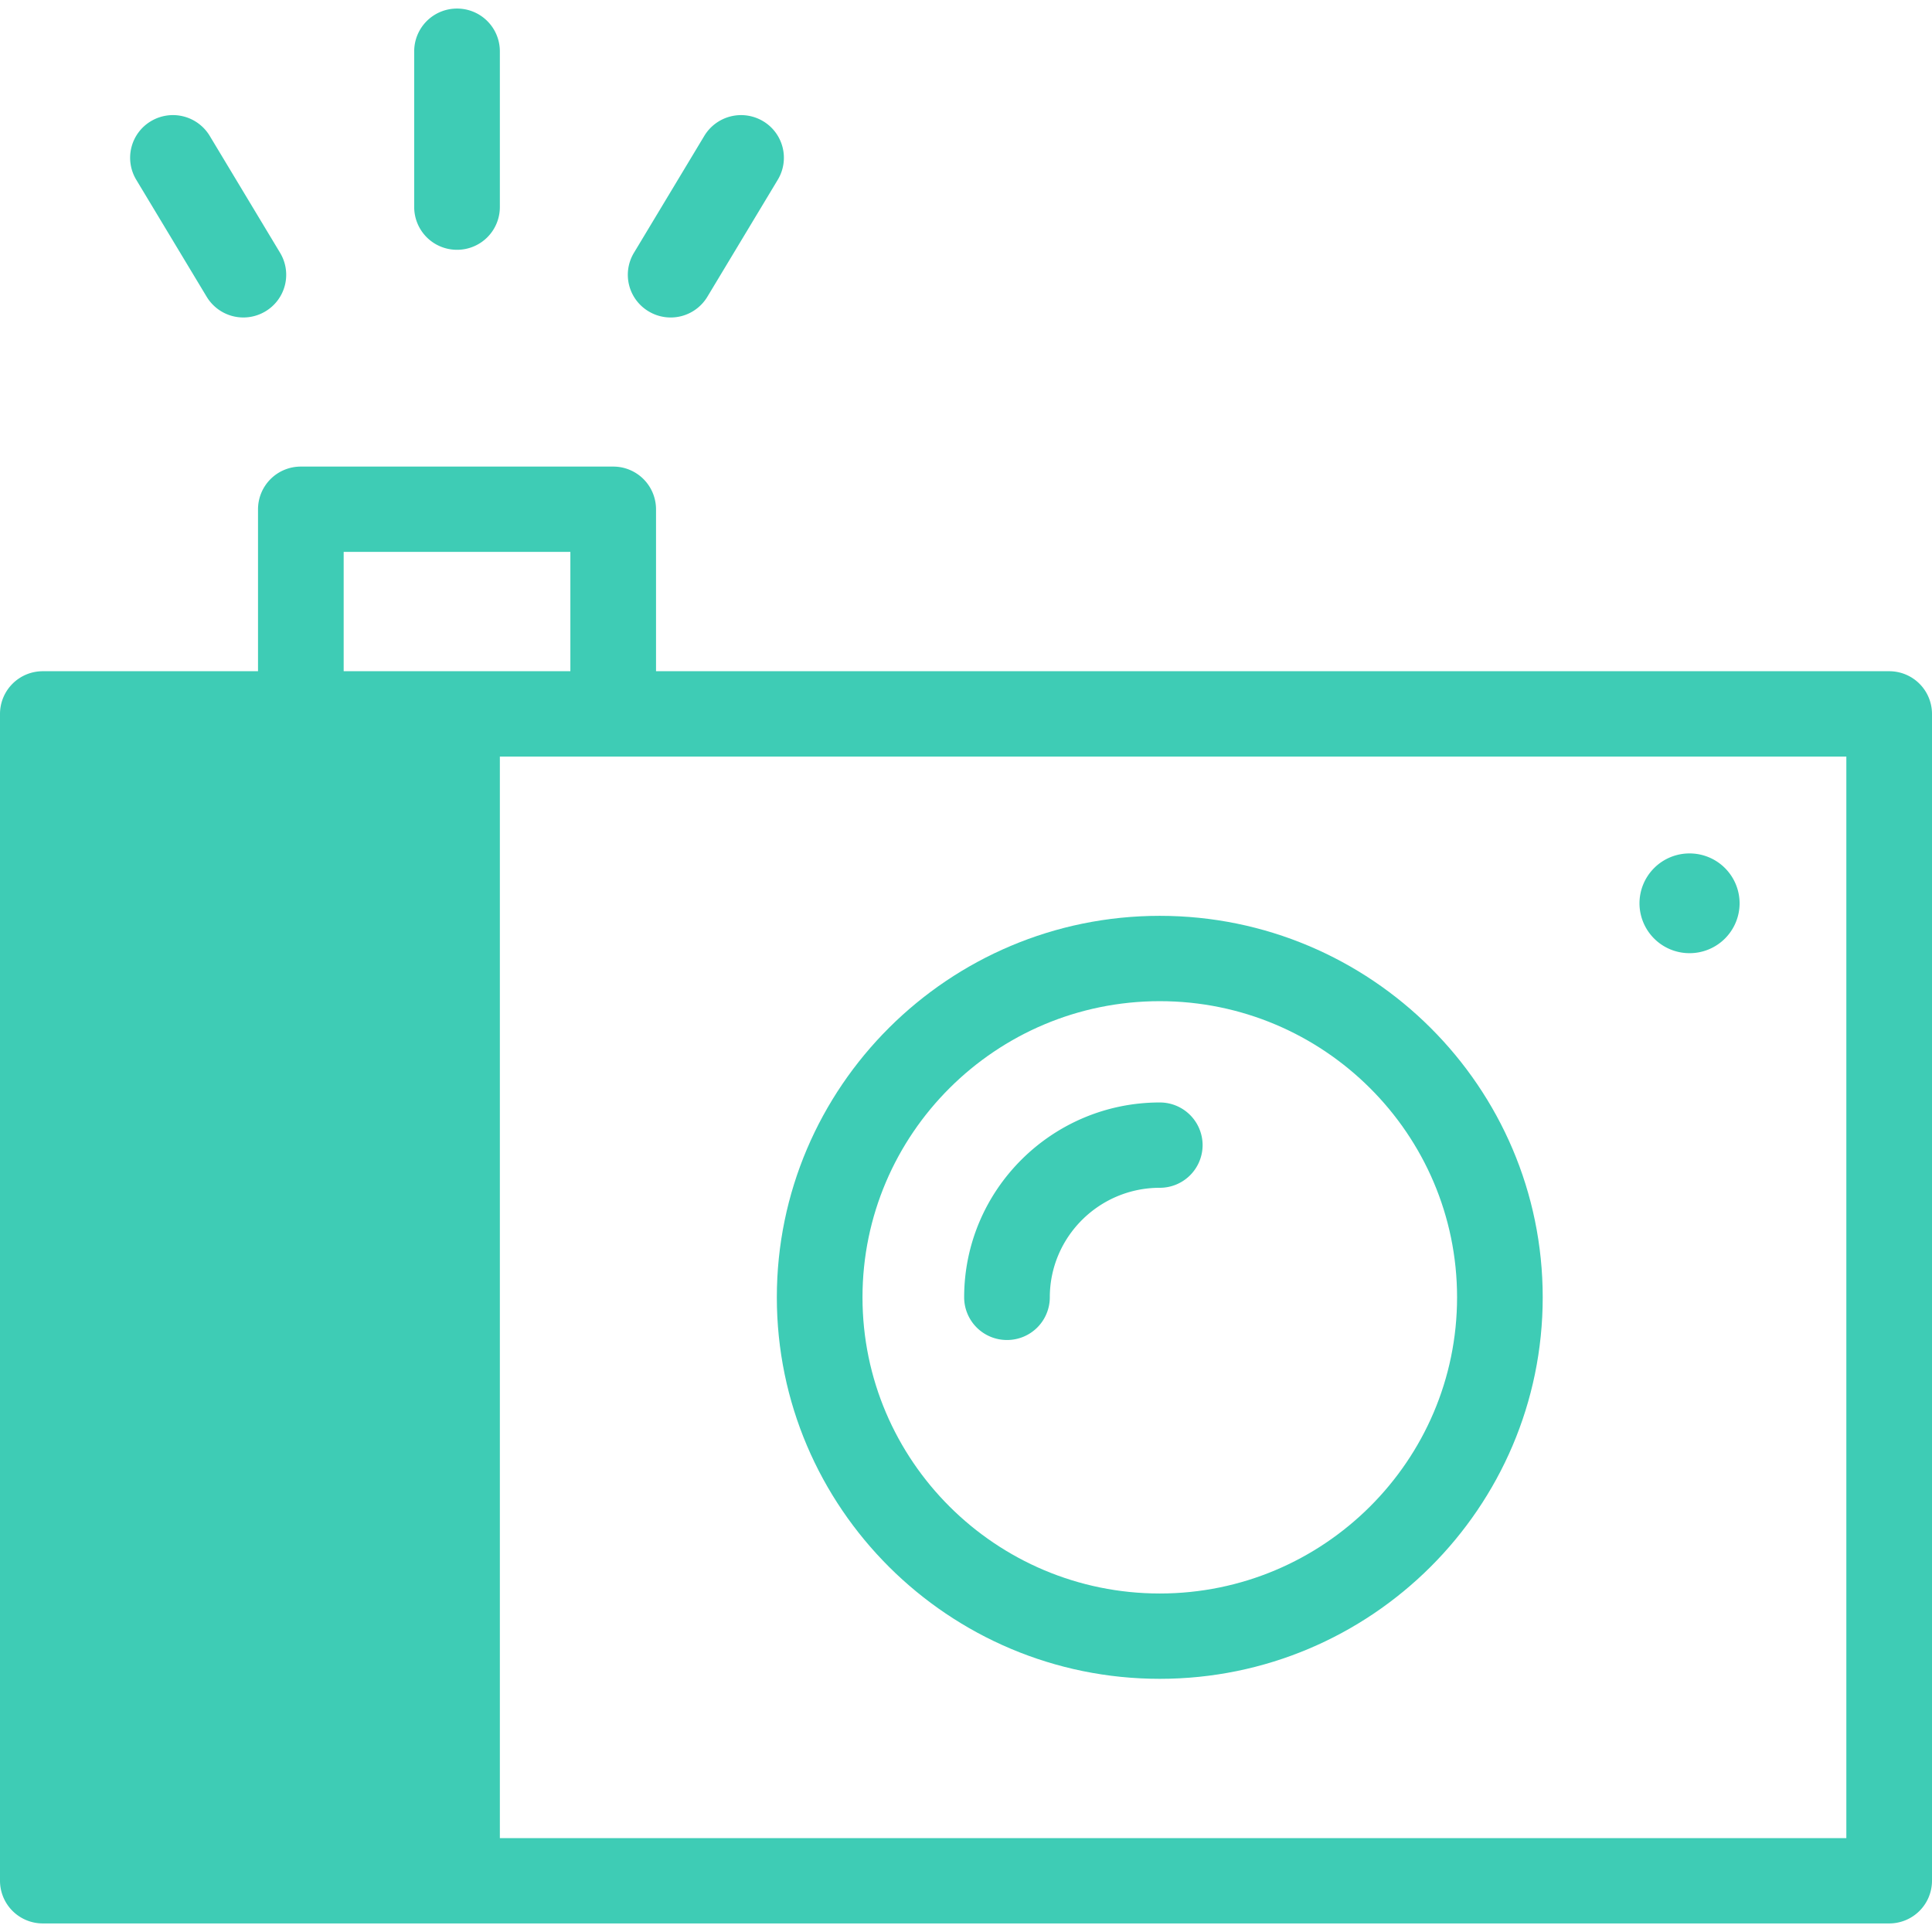 <?xml version="1.0" encoding="UTF-8"?>
<svg xmlns="http://www.w3.org/2000/svg" preserveAspectRatio="xMidYMid meet" data-bbox="43.5 44.001 113 111.998" viewBox="43.5 44.001 113 111.998" height="200" width="200" data-type="color" role="presentation" aria-hidden="true">
  <defs fill="#000000">
    <style>#comp-jwgzwgv1 svg [data-color="1"] {fill: #212121;}
#comp-jwgzwgv1 svg [data-color="2"] {fill: #212121;}</style>
  </defs>
  <g>
    <path fill="#3eccb5" d="M70.231 85.254v68.25H46.005v-68.25h24.226z" data-color="1"></path>
    <path d="M153.995 82.759H81.87v-9.474a2.5 2.5 0 0 0-2.505-2.495H61.096a2.5 2.5 0 0 0-2.505 2.495v9.474H46.005a2.5 2.5 0 0 0-2.505 2.495v68.25a2.5 2.5 0 0 0 2.505 2.495h107.99a2.5 2.5 0 0 0 2.505-2.495v-68.25a2.5 2.5 0 0 0-2.505-2.495zM63.601 75.78H76.86v6.979H63.601V75.78zM48.51 151.009V87.75h19.217v63.259H48.51zm102.98 0H72.736V87.75h78.754v63.259z" fill="#3eccb5" data-color="2"></path>
    <path d="M111.334 141.692c12.35 0 22.397-10.009 22.397-22.313s-10.047-22.313-22.397-22.313-22.398 10.009-22.398 22.313 10.048 22.313 22.398 22.313zm0-39.635c9.588 0 17.388 7.77 17.388 17.322s-7.8 17.322-17.388 17.322-17.388-7.77-17.388-17.322 7.8-17.322 17.388-17.322z" fill="#3eccb5" data-color="2"></path>
    <path d="M102.397 121.875a2.5 2.5 0 0 0 2.505-2.495c0-3.534 2.885-6.408 6.432-6.408a2.5 2.5 0 0 0 2.505-2.495 2.5 2.5 0 0 0-2.505-2.495c-6.309 0-11.442 5.113-11.442 11.399a2.5 2.5 0 0 0 2.505 2.494z" fill="#3eccb5" data-color="2"></path>
    <path fill="#3eccb5" d="M145.247 96.333a2.923 2.923 0 0 1-2.928 2.917 2.923 2.923 0 0 1-2.928-2.917 2.923 2.923 0 0 1 2.928-2.917 2.923 2.923 0 0 1 2.928 2.917z" data-color="2"></path>
    <path d="M70.231 58.11a2.5 2.5 0 0 0 2.505-2.495v-9.119a2.5 2.5 0 0 0-2.505-2.495 2.5 2.5 0 0 0-2.505 2.495v9.119a2.5 2.5 0 0 0 2.505 2.495z" fill="#3eccb5" data-color="2"></path>
    <path d="M55.587 60.855a2.506 2.506 0 0 0 3.436.857 2.49 2.49 0 0 0 .86-3.424l-4.118-6.843a2.51 2.51 0 0 0-3.437-.857 2.49 2.49 0 0 0-.86 3.424l4.119 6.843z" fill="#3eccb5" data-color="2"></path>
    <path d="M81.438 61.712a2.504 2.504 0 0 0 3.436-.857l4.118-6.843a2.49 2.49 0 0 0-.86-3.424 2.512 2.512 0 0 0-3.437.857l-4.118 6.843a2.49 2.49 0 0 0 .861 3.424z" fill="#3eccb5" data-color="2"></path>
  </g>
</svg>
